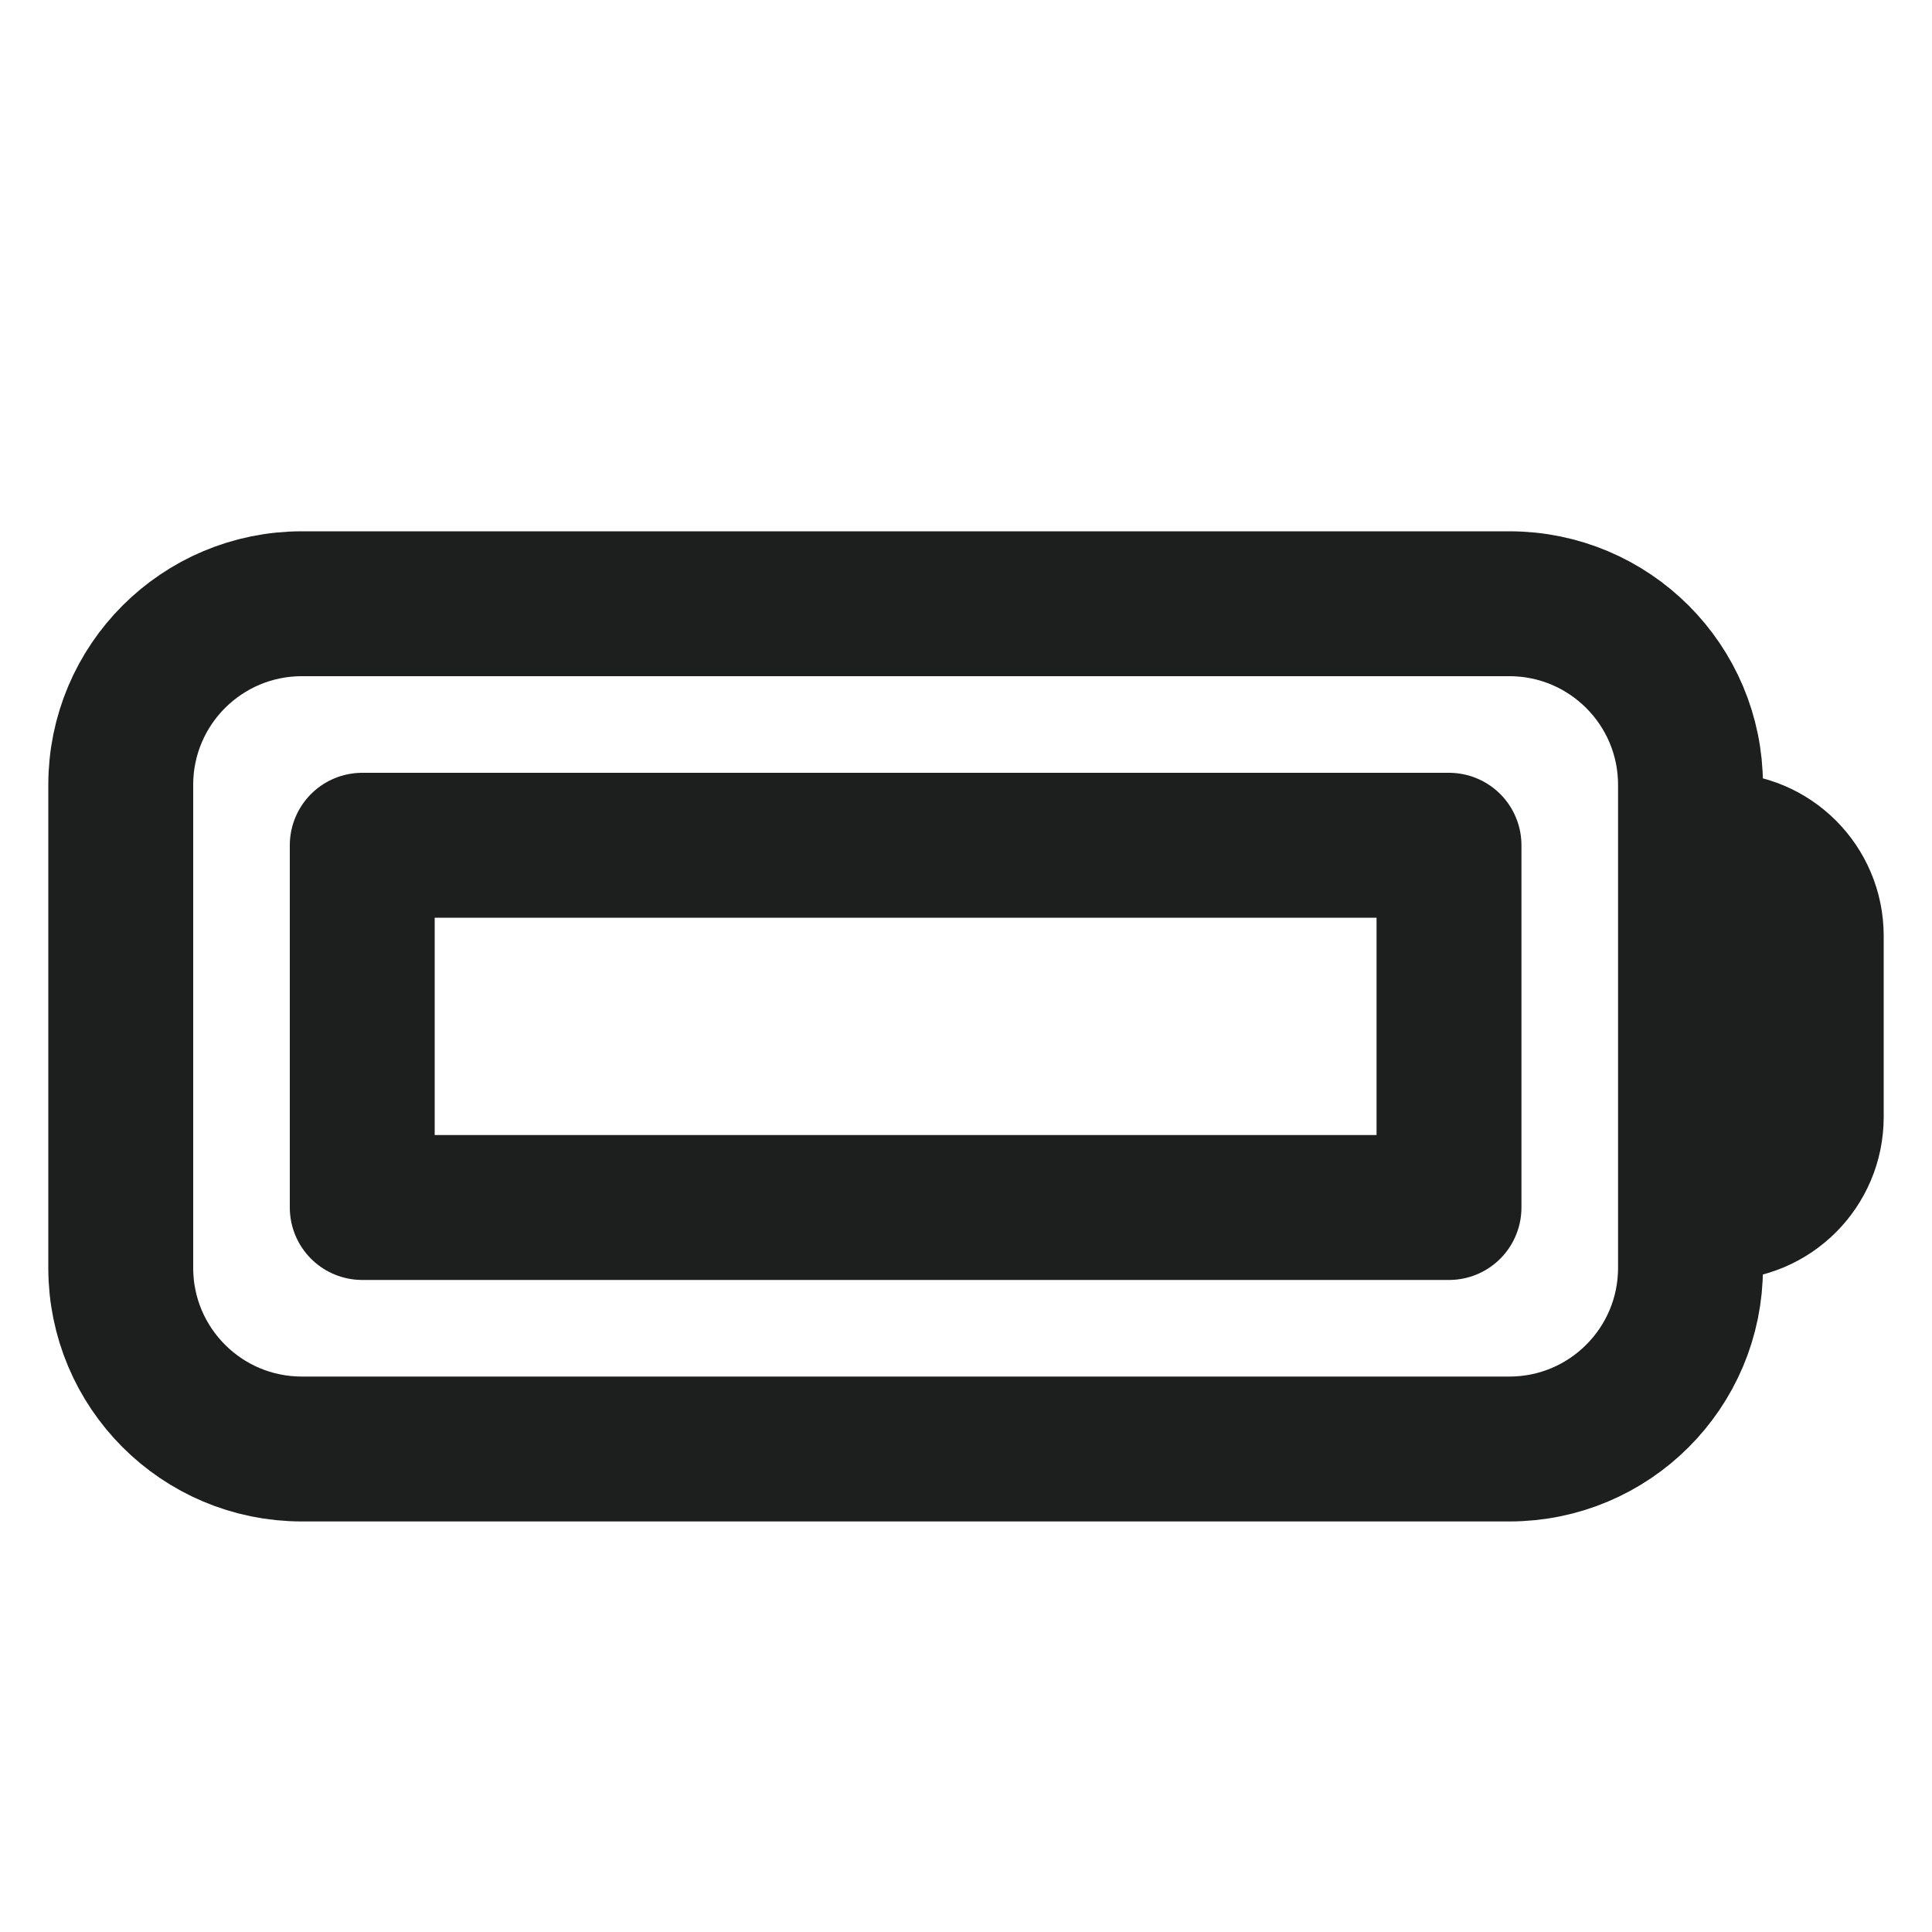 <?xml version="1.0" encoding="UTF-8"?> <svg xmlns="http://www.w3.org/2000/svg" width="20" height="20" fill="none" viewBox="0 0 20 20"><path stroke="#1d1f1e" stroke-linecap="round" stroke-linejoin="round" stroke-width="1.5" d="M17.5 8.75h.312c.518 0 .938.42.938.938v1.875c0 .518-.42.938-.938.938H17.5M3.75 8.75H15v3.75H3.75zM3.125 15h12.5c1.036 0 1.875-.84 1.875-1.875v-5c0-1.036-.84-1.875-1.875-1.875h-12.5c-1.036 0-1.875.839-1.875 1.875v5c0 1.036.839 1.875 1.875 1.875z"></path></svg> 